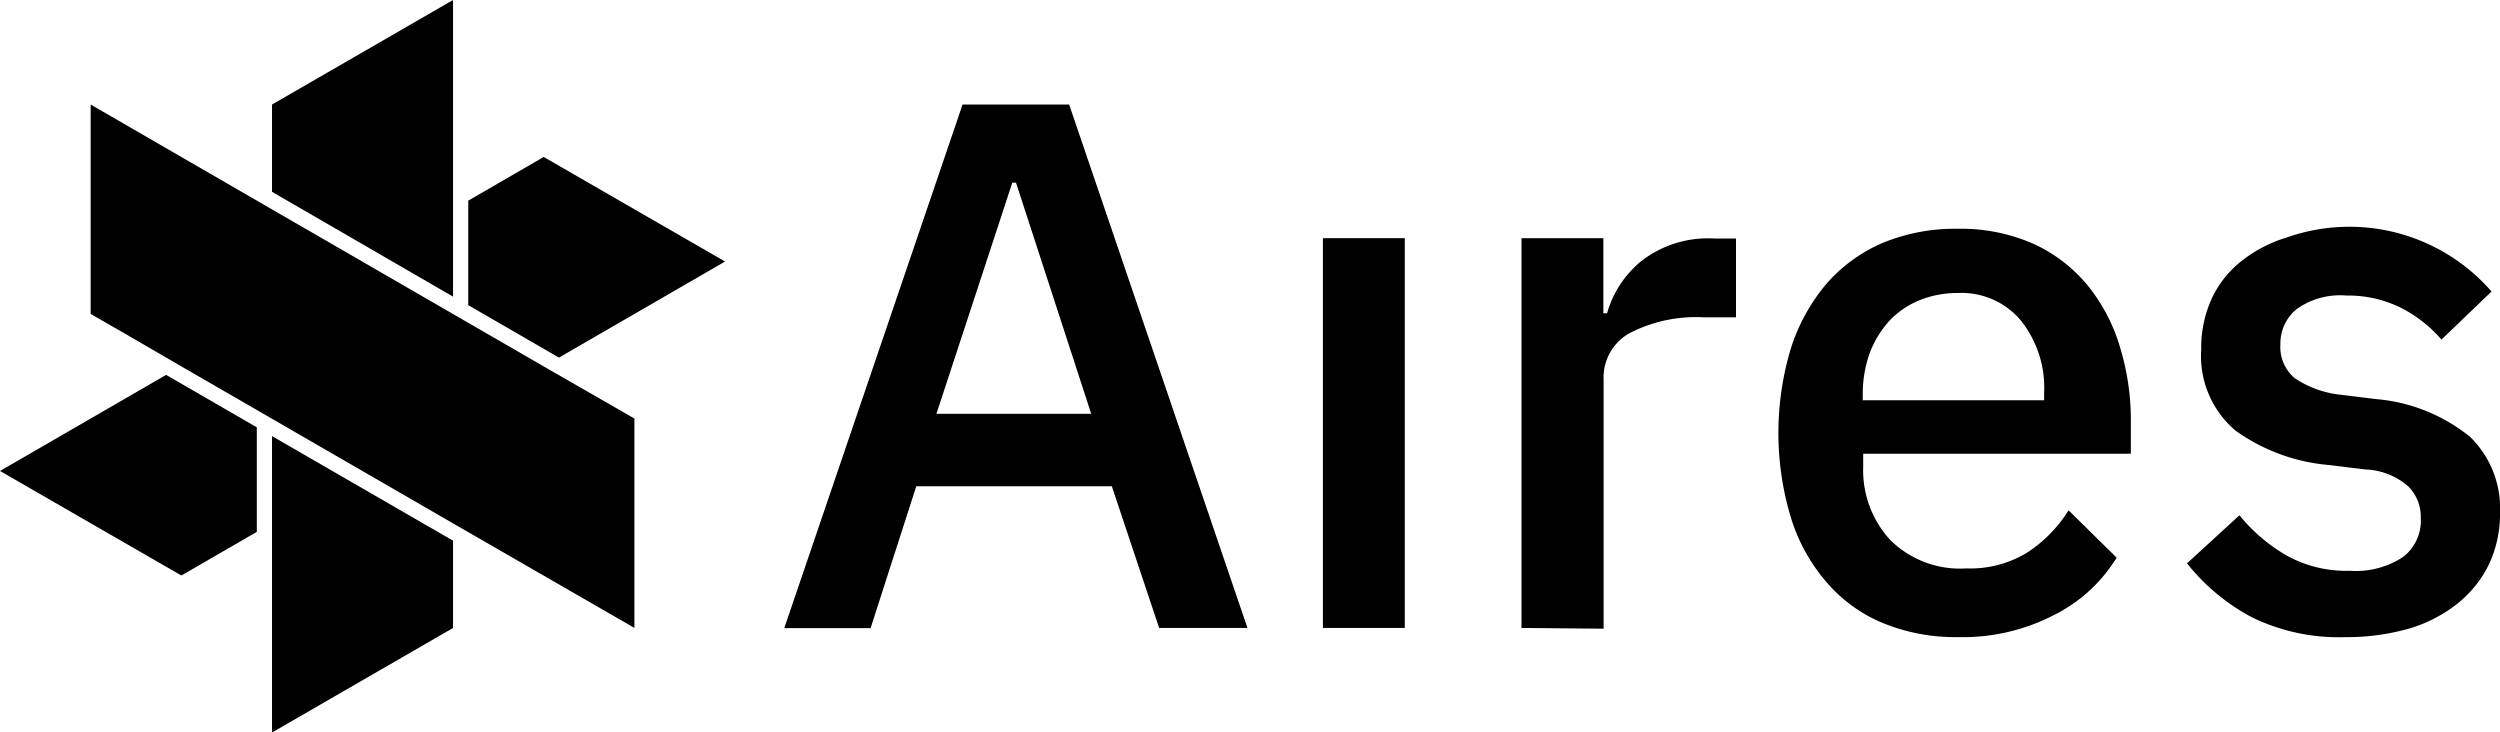 <svg id="logotipo_preto" xmlns="http://www.w3.org/2000/svg" width="96.923" height="28.398" viewBox="0 0 96.923 28.398">
  <path id="Caminho_1689" data-name="Caminho 1689" d="M44.364,41.053,33.831,34.966,26.8,30.9v8.119h0l1.325.761,2.191,1.272h0l10.533,6.086h0l7.031,4.053V43.073Z" transform="translate(-23.285 -26.847)"/>
  <path id="Caminho_1690" data-name="Caminho 1690" d="M87.418,0,80.4,4.053V7.437L87.418,11.5Z" transform="translate(-69.854)"/>
  <path id="Caminho_1691" data-name="Caminho 1691" d="M141.325,46.4,138.4,48.092v4.053l3.515,2.033,6.44-3.725Z" transform="translate(-120.246 -40.314)"/>
  <path id="Caminho_1692" data-name="Caminho 1692" d="M9.956,112.833,6.44,110.8,0,114.525l7.031,4.053,2.925-1.692Z" transform="translate(0 -96.266)"/>
  <path id="Caminho_1693" data-name="Caminho 1693" d="M80.4,128.9v11.491l7.018-4.053v-3.384Z" transform="translate(-69.854 -111.992)"/>
  <path id="Caminho_1694" data-name="Caminho 1694" d="M246.334,51.192,244.5,45.7h-7.582l-1.771,5.5H231.8L238.713,30.9h4.132l6.913,20.292ZM240.785,33.93h-.144L237.7,42.889H243.7Z" transform="translate(-201.395 -26.847)"/>
  <path id="Caminho_1695" data-name="Caminho 1695" d="M391,85.511V70.4h3.174V85.511Z" transform="translate(-339.712 -61.166)"/>
  <path id="Caminho_1696" data-name="Caminho 1696" d="M449.7,85.511V70.4h3.174v2.912h.144a4.028,4.028,0,0,1,1.338-2.033,4.216,4.216,0,0,1,2.82-.866h.84v3.056H456.77a5.585,5.585,0,0,0-2.886.617,1.963,1.963,0,0,0-1,1.8v9.654Z" transform="translate(-390.713 -61.166)"/>
  <path id="Caminho_1697" data-name="Caminho 1697" d="M532.574,83.418a7.415,7.415,0,0,1-2.912-.551,5.808,5.808,0,0,1-2.177-1.587,6.906,6.906,0,0,1-1.377-2.505,11.351,11.351,0,0,1,0-6.545,7.321,7.321,0,0,1,1.377-2.505,6.065,6.065,0,0,1,2.177-1.587,7.371,7.371,0,0,1,2.912-.551,6.978,6.978,0,0,1,2.925.577,5.9,5.9,0,0,1,2.112,1.613,6.908,6.908,0,0,1,1.259,2.4,9.709,9.709,0,0,1,.42,2.938v1.194H528.914v.485a4,4,0,0,0,1.036,2.846,3.836,3.836,0,0,0,2.951,1.115,4.251,4.251,0,0,0,2.348-.6,5.288,5.288,0,0,0,1.627-1.653l1.863,1.836a5.971,5.971,0,0,1-2.44,2.23A7.694,7.694,0,0,1,532.574,83.418Zm0-13.34a3.891,3.891,0,0,0-1.5.289,3.292,3.292,0,0,0-1.167.813,3.9,3.9,0,0,0-.748,1.246,4.709,4.709,0,0,0-.262,1.6v.21h7.031v-.289a4.173,4.173,0,0,0-.905-2.807A3,3,0,0,0,532.574,70.078Z" transform="translate(-456.679 -58.718)"/>
  <path id="Caminho_1698" data-name="Caminho 1698" d="M652.539,83.6a7.685,7.685,0,0,1-3.607-.761,7.976,7.976,0,0,1-2.532-2.1l2.033-1.863a6.605,6.605,0,0,0,1.876,1.587,4.766,4.766,0,0,0,2.4.564,3.32,3.32,0,0,0,2.072-.538,1.774,1.774,0,0,0,.682-1.5,1.67,1.67,0,0,0-.485-1.233,2.662,2.662,0,0,0-1.666-.656l-1.39-.171a7.278,7.278,0,0,1-3.646-1.338,3.79,3.79,0,0,1-1.325-3.148,4.6,4.6,0,0,1,.407-1.968,4.009,4.009,0,0,1,1.154-1.456,5.3,5.3,0,0,1,1.771-.918,7.3,7.3,0,0,1,7.923,2.1l-1.941,1.863a5.2,5.2,0,0,0-1.522-1.207,4.6,4.6,0,0,0-2.164-.5,2.9,2.9,0,0,0-1.928.525,1.71,1.71,0,0,0-.63,1.364,1.577,1.577,0,0,0,.551,1.312,3.916,3.916,0,0,0,1.771.643l1.39.171a6.681,6.681,0,0,1,3.647,1.469,3.862,3.862,0,0,1,1.154,2.925,4.579,4.579,0,0,1-.42,1.994,4.407,4.407,0,0,1-1.207,1.522,5.538,5.538,0,0,1-1.889.984A8.822,8.822,0,0,1,652.539,83.6Z" transform="translate(-561.611 -58.899)"/>
</svg>
